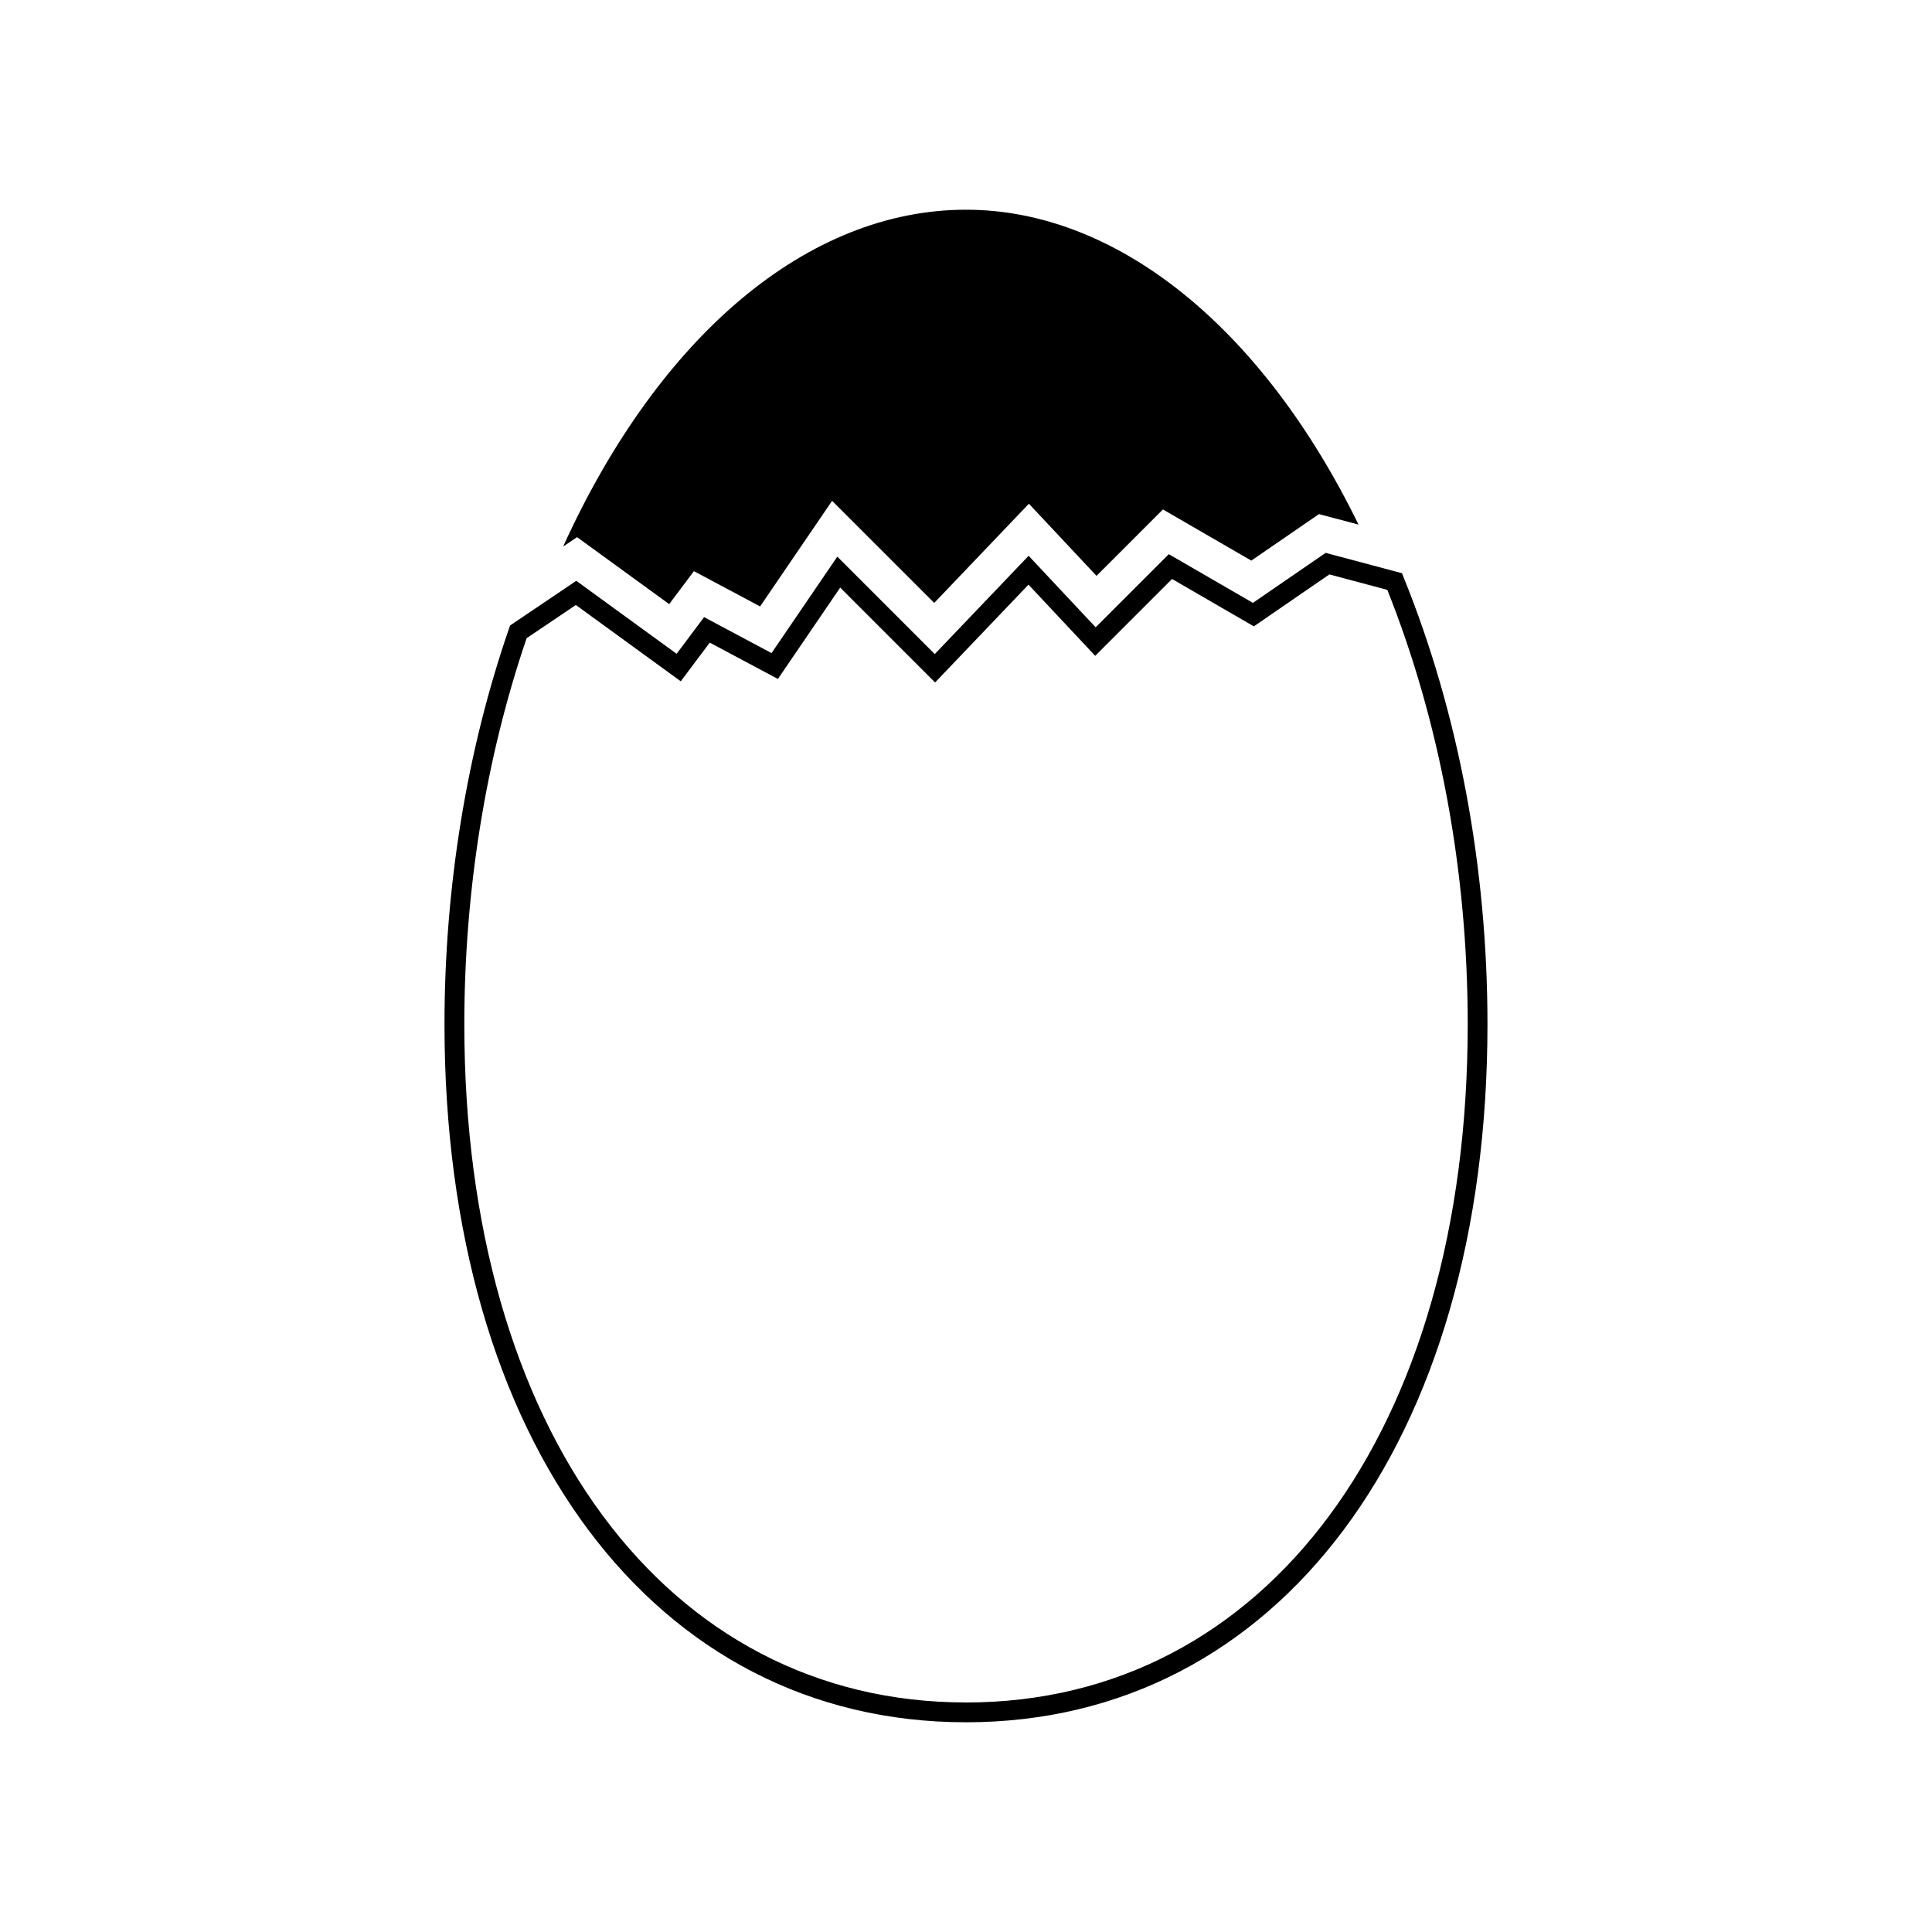 <?xml version="1.0" encoding="UTF-8"?>
<!-- Uploaded to: ICON Repo, www.iconrepo.com, Generator: ICON Repo Mixer Tools -->
<svg fill="#000000" width="800px" height="800px" version="1.1" viewBox="144 144 512 512" xmlns="http://www.w3.org/2000/svg">
 <g>
  <path d="m321.34 304.1 6.551-8.738 17.543 9.352 19.082-27.992 27.062 27.059 25.09-26.289 17.922 19.117 17.602-17.602 23.418 13.562 17.934-12.332 10.477 2.785c-25.566-52.371-64.156-83.445-104.02-83.445-41.781 0-81.254 33.18-106.77 89.273l3.699-2.5z"/>
  <path d="m516.03 297.12-0.492-1.211-20.227-5.391-19.277 13.25-22.289-12.906-19.383 19.383-17.77-18.957-24.871 26.051-25.824-25.824-17.43 25.562-17.875-9.531-7.277 9.719-26.598-19.344-17.539 11.836-0.289 0.824c-11.184 32.375-17.094 68.641-17.094 104.87 0 110.64 55.539 184.97 138.2 184.97 82.66 0 138.2-74.332 138.2-184.98 0-41.578-7.668-82.492-22.172-118.32zm-116.03 298.05c-79.523 0-132.95-72.227-132.95-179.72 0-35.34 5.711-70.719 16.52-102.33l13.035-8.789 27.805 20.219 7.684-10.25 18.059 9.629 16.512-24.215 25.145 25.145 24.75-25.922 17.68 18.867 20.367-20.367 21.676 12.555 20.012-13.766 15.355 4.09c13.938 34.91 21.309 74.691 21.309 115.14 0 107.5-53.438 179.72-132.95 179.72z"/>
 </g>
</svg>